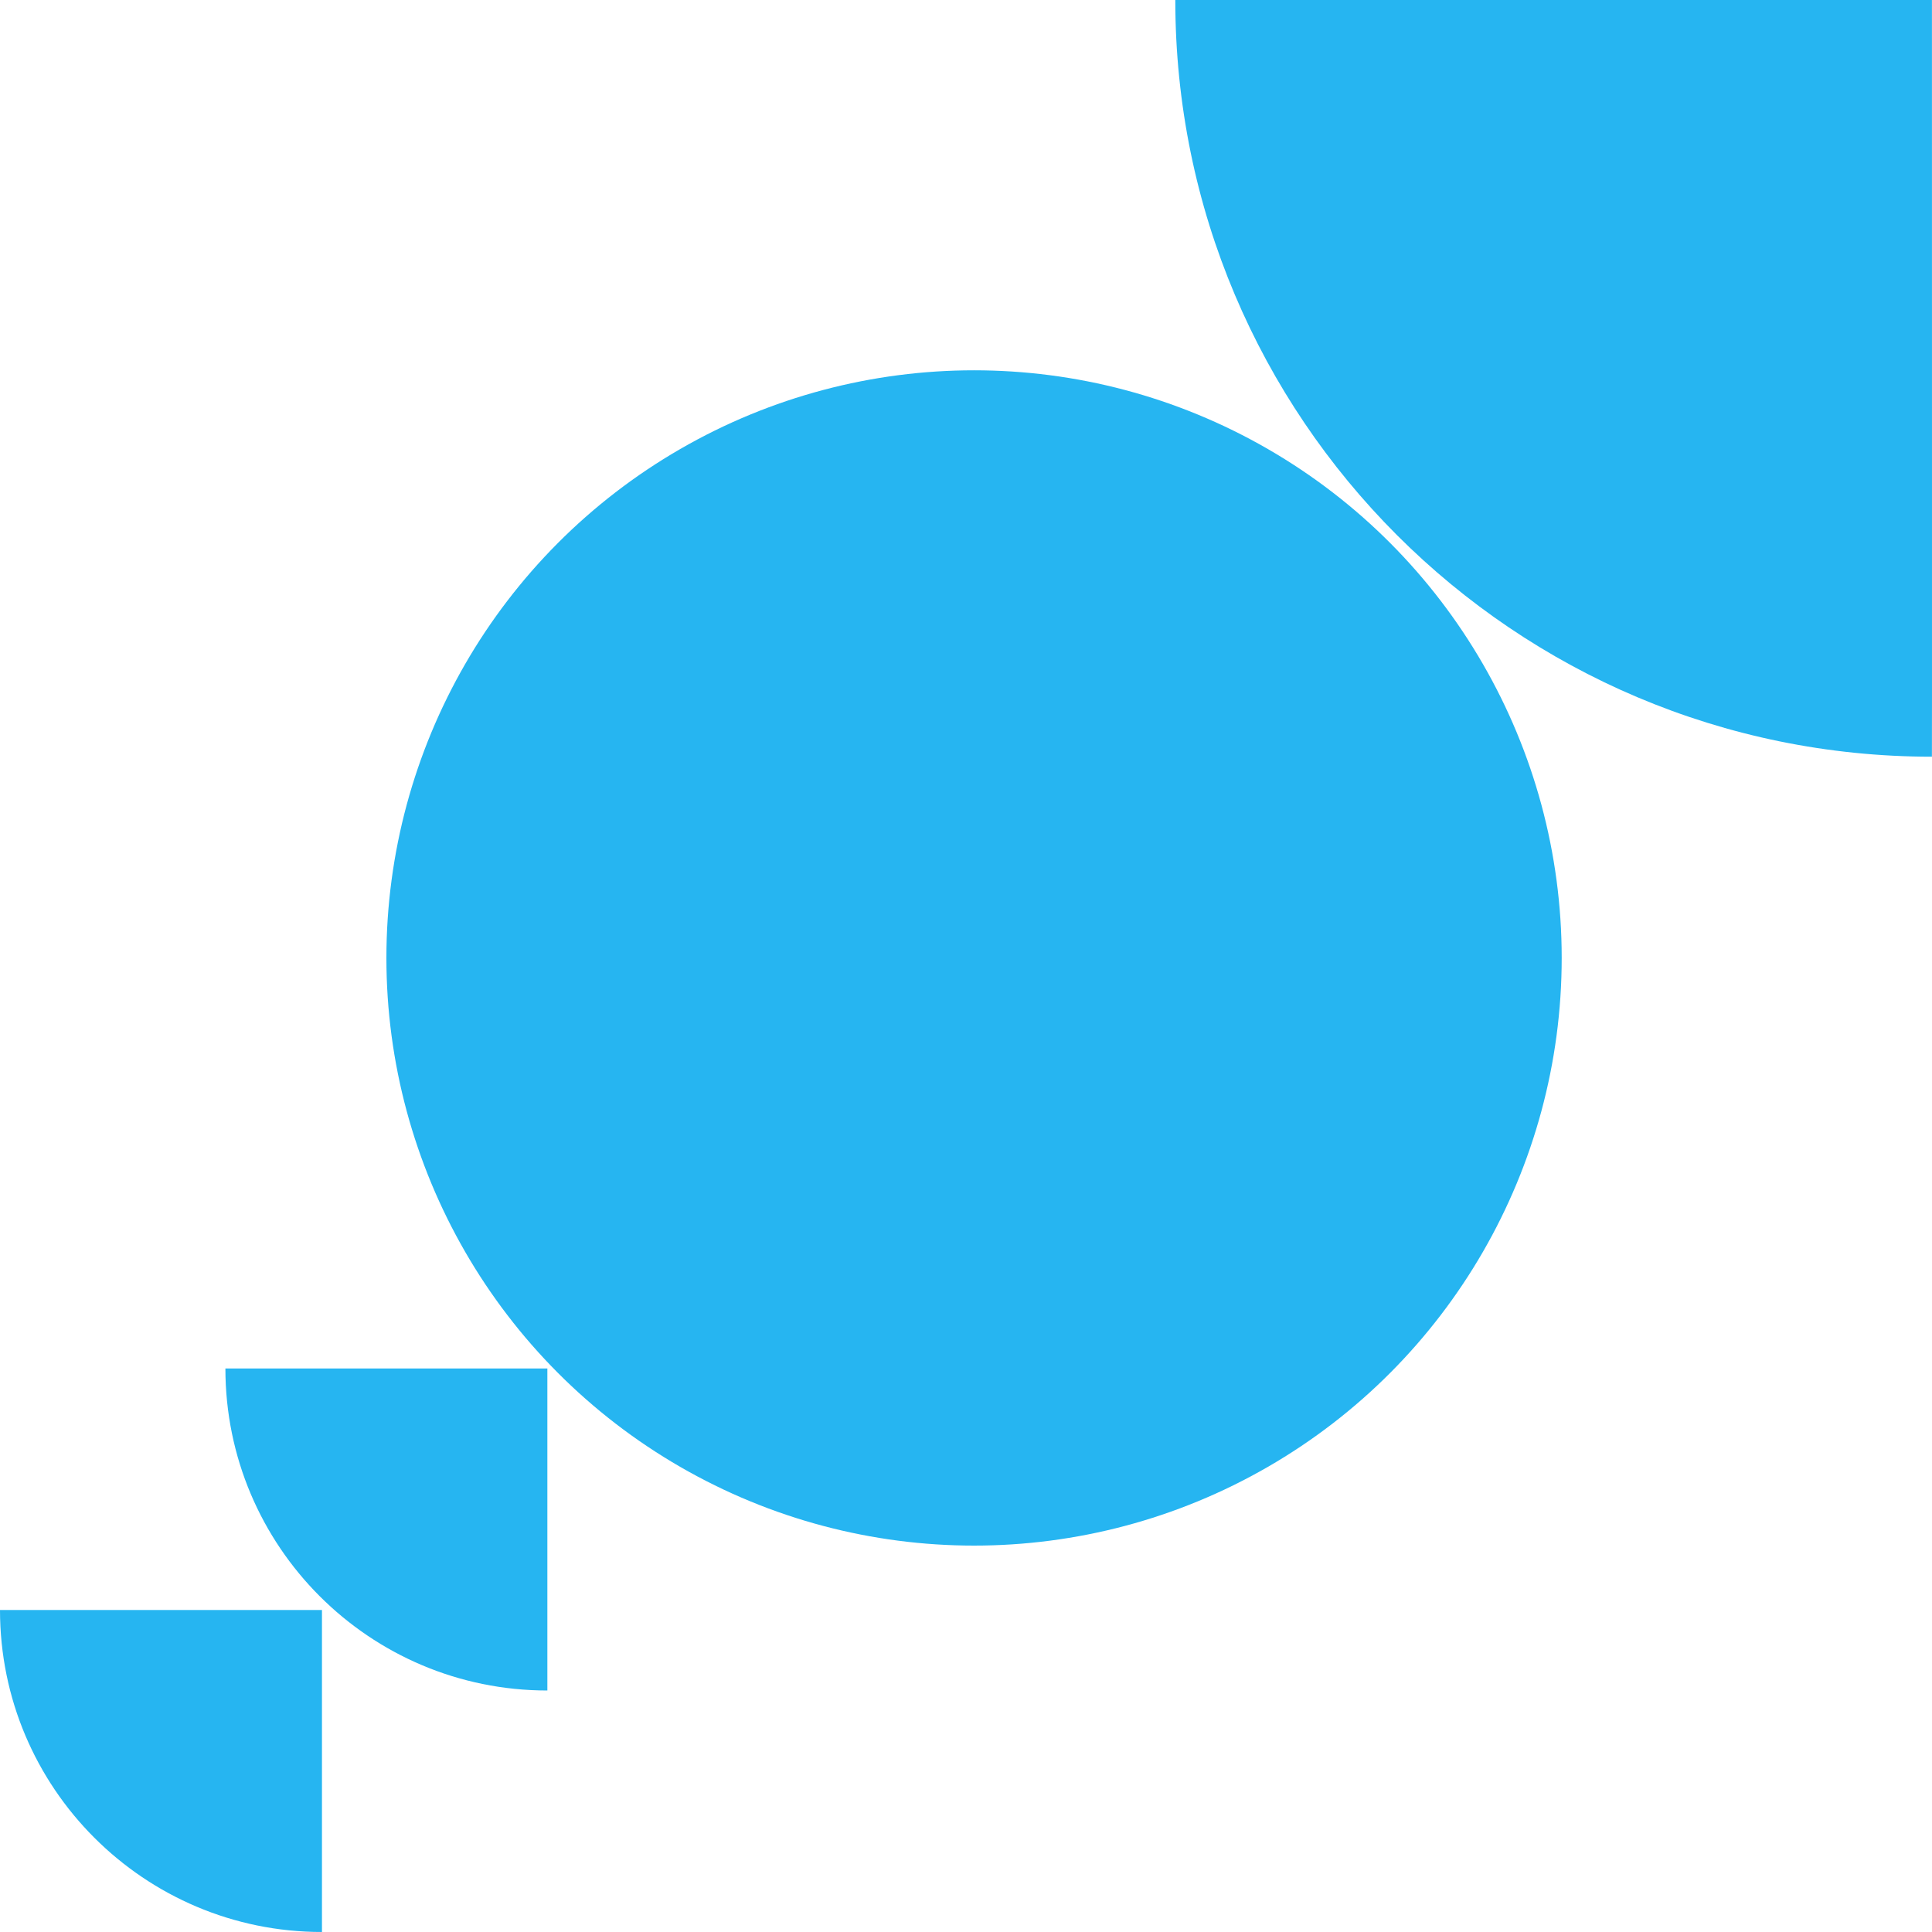 <svg width="120" height="120" viewBox="0 0 120 120" fill="none" xmlns="http://www.w3.org/2000/svg">
<g clip-path="url(#clip0_936_843)">
<path d="M73 -4.10887e-06C73 25.957 94.041 47 119.995 47C120.005 47 119.997 25.957 119.997 -3.04703e-10L119.995 6.57396e-05C94.041 6.34705e-05 73 -4.10887e-06 73 -4.10887e-06Z" fill="#26B5F1"/>
<path d="M2.33227e-06 100C1.36662e-06 111.046 8.953 120 19.998 120C20.002 120 19.998 111.046 19.998 100L19.998 100C8.953 100 2.33227e-06 100 2.33227e-06 100Z" fill="#26B5F1"/>
<path d="M14 85C14 96.046 22.953 105 33.998 105C34.002 105 33.998 96.046 33.998 85L33.998 85C22.953 85 14 85 14 85Z" fill="#26B5F1"/>
<ellipse cx="60.5" cy="59.5" rx="36.5" ry="36.5" transform="rotate(180 60.5 59.5)" fill="#26B5F1"/>
</g>
<defs>
<clipPath id="clip0_936_843">
<rect width="120" height="120" fill="white"/>
</clipPath>
</defs>
</svg>
